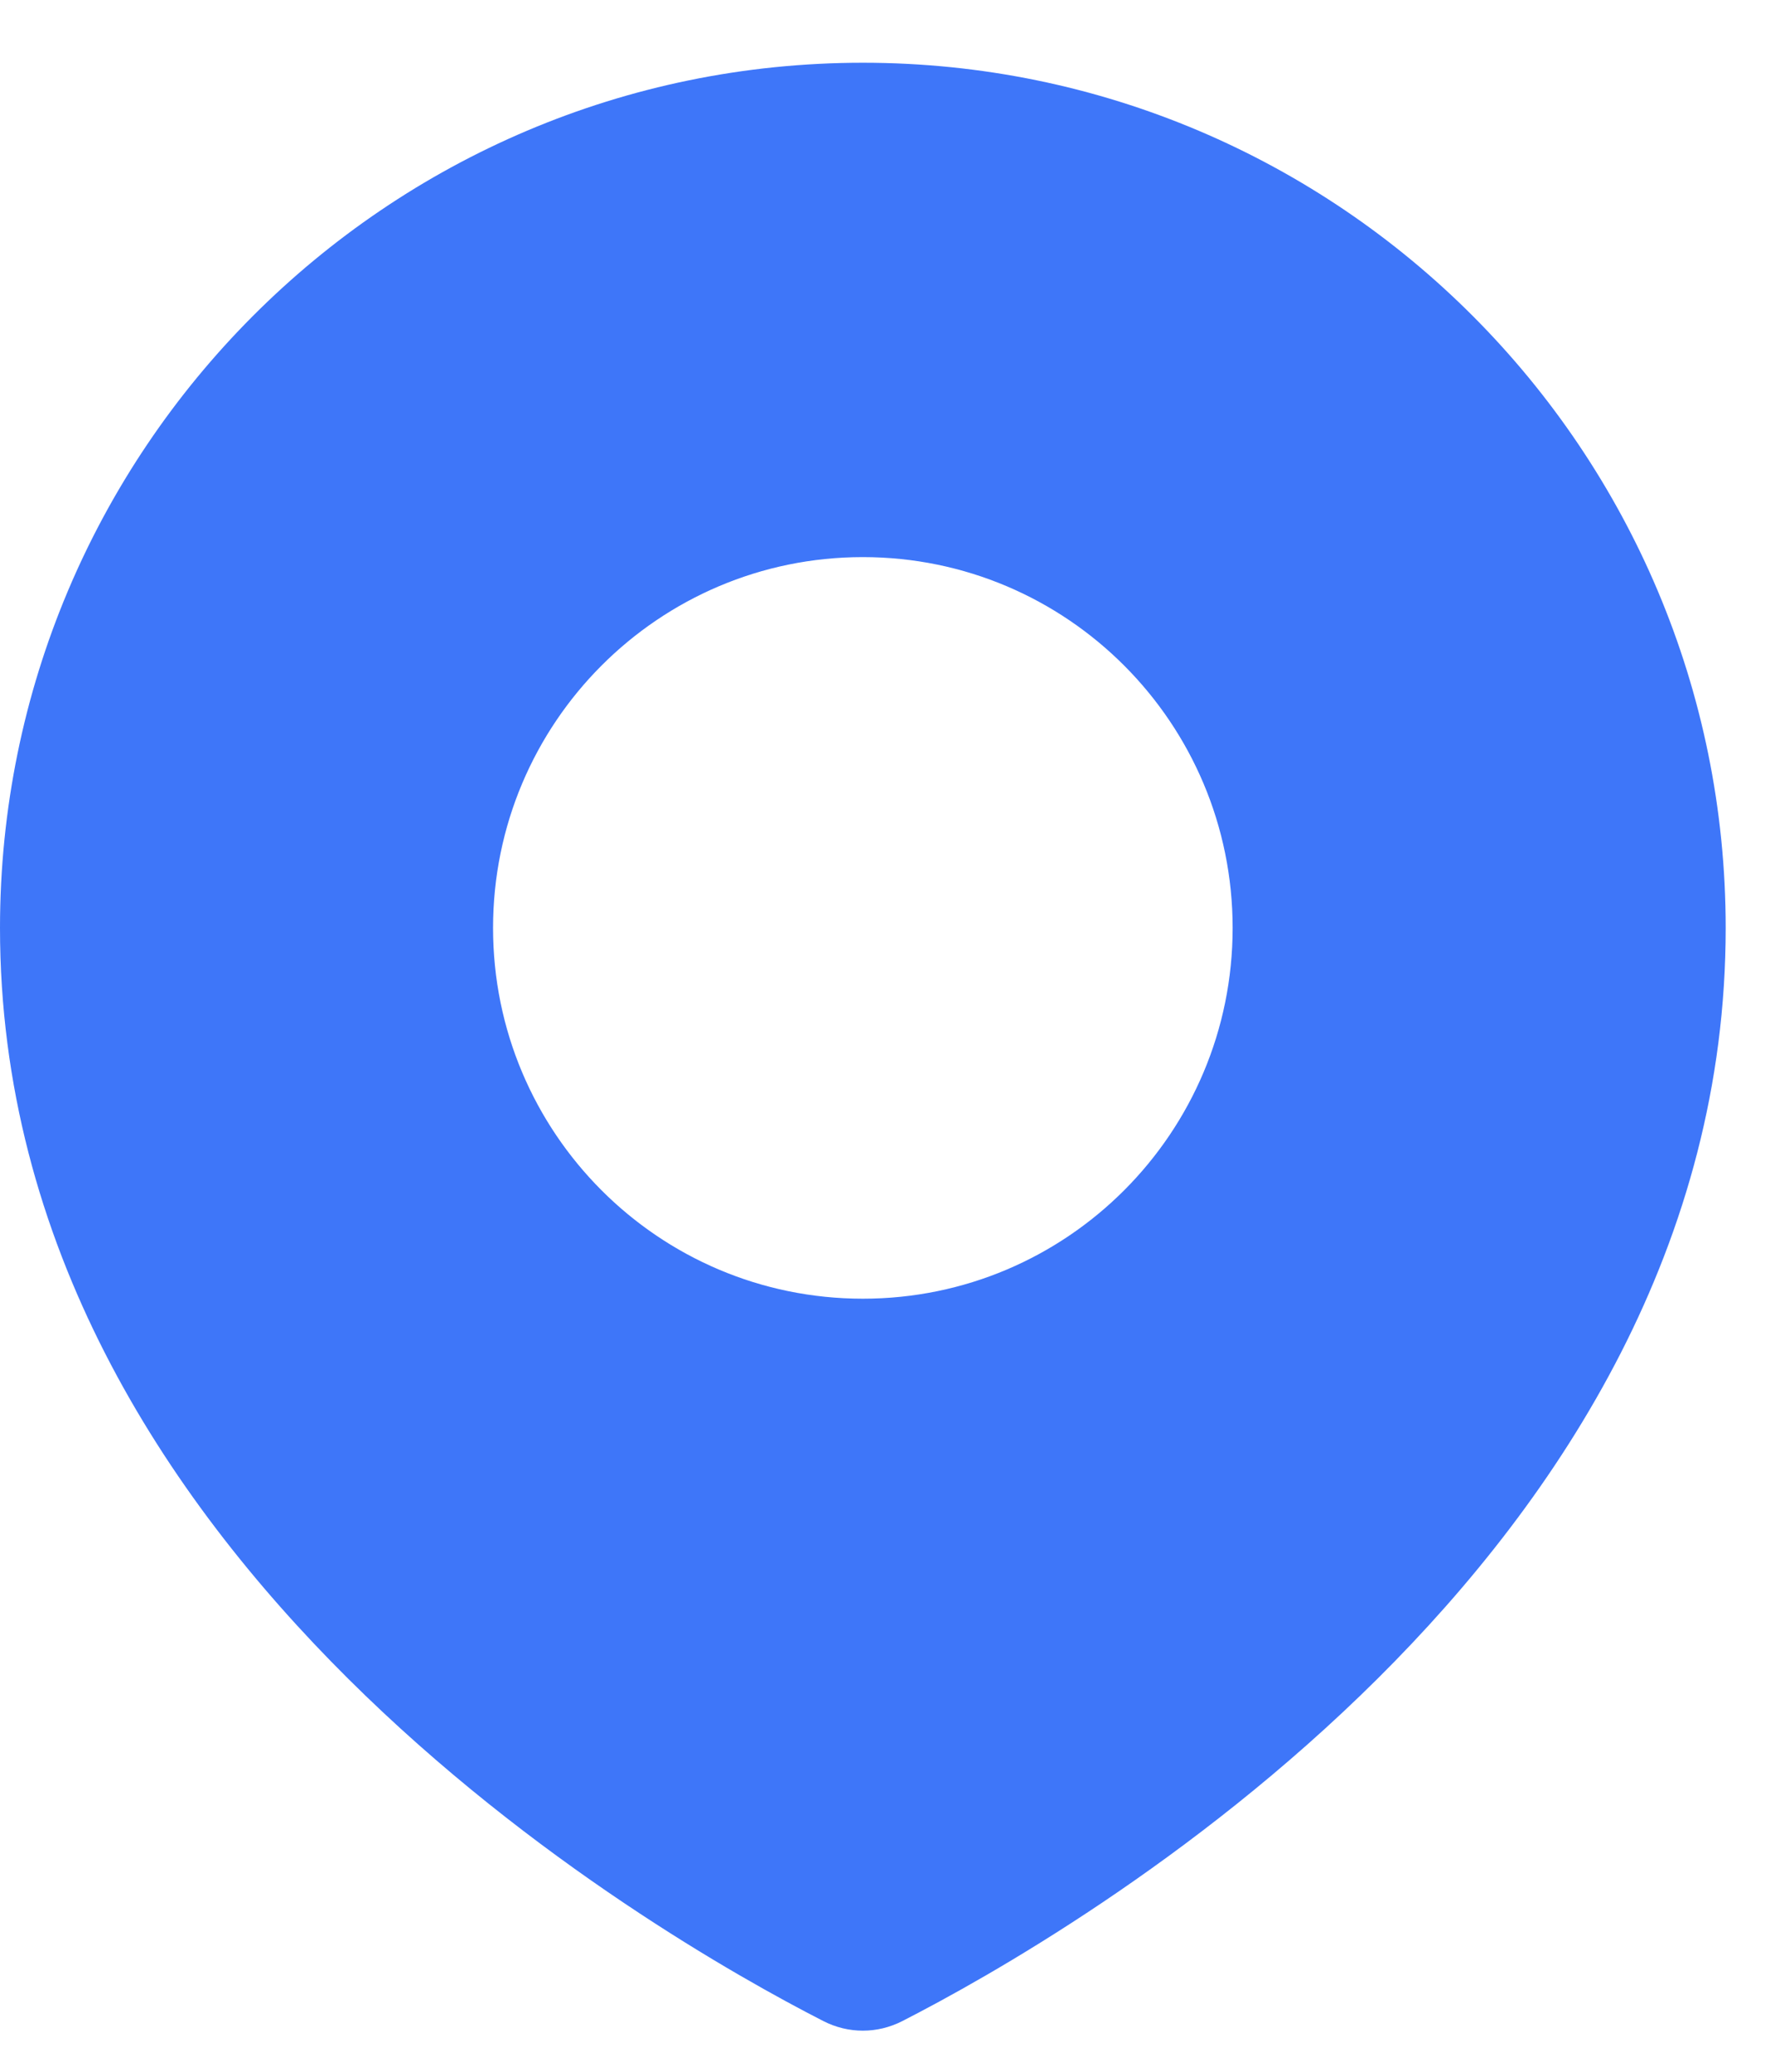 <?xml version="1.0" encoding="UTF-8"?> <svg xmlns="http://www.w3.org/2000/svg" width="18" height="21" viewBox="0 0 18 21" fill="none"> <path fill-rule="evenodd" clip-rule="evenodd" d="M9.151 20.486C10.866 19.609 17.5 15.805 17.5 9.406C17.5 4.562 13.582 0.636 8.75 0.636C3.918 0.636 0 4.562 0 9.406C0 15.805 6.634 19.609 8.349 20.486C8.603 20.616 8.897 20.616 9.151 20.486ZM8.75 13.164C10.821 13.164 12.5 11.482 12.5 9.406C12.5 7.33 10.821 5.647 8.75 5.647C6.679 5.647 5 7.33 5 9.406C5 11.482 6.679 13.164 8.75 13.164Z" fill="#3E76F9"></path> </svg> 
